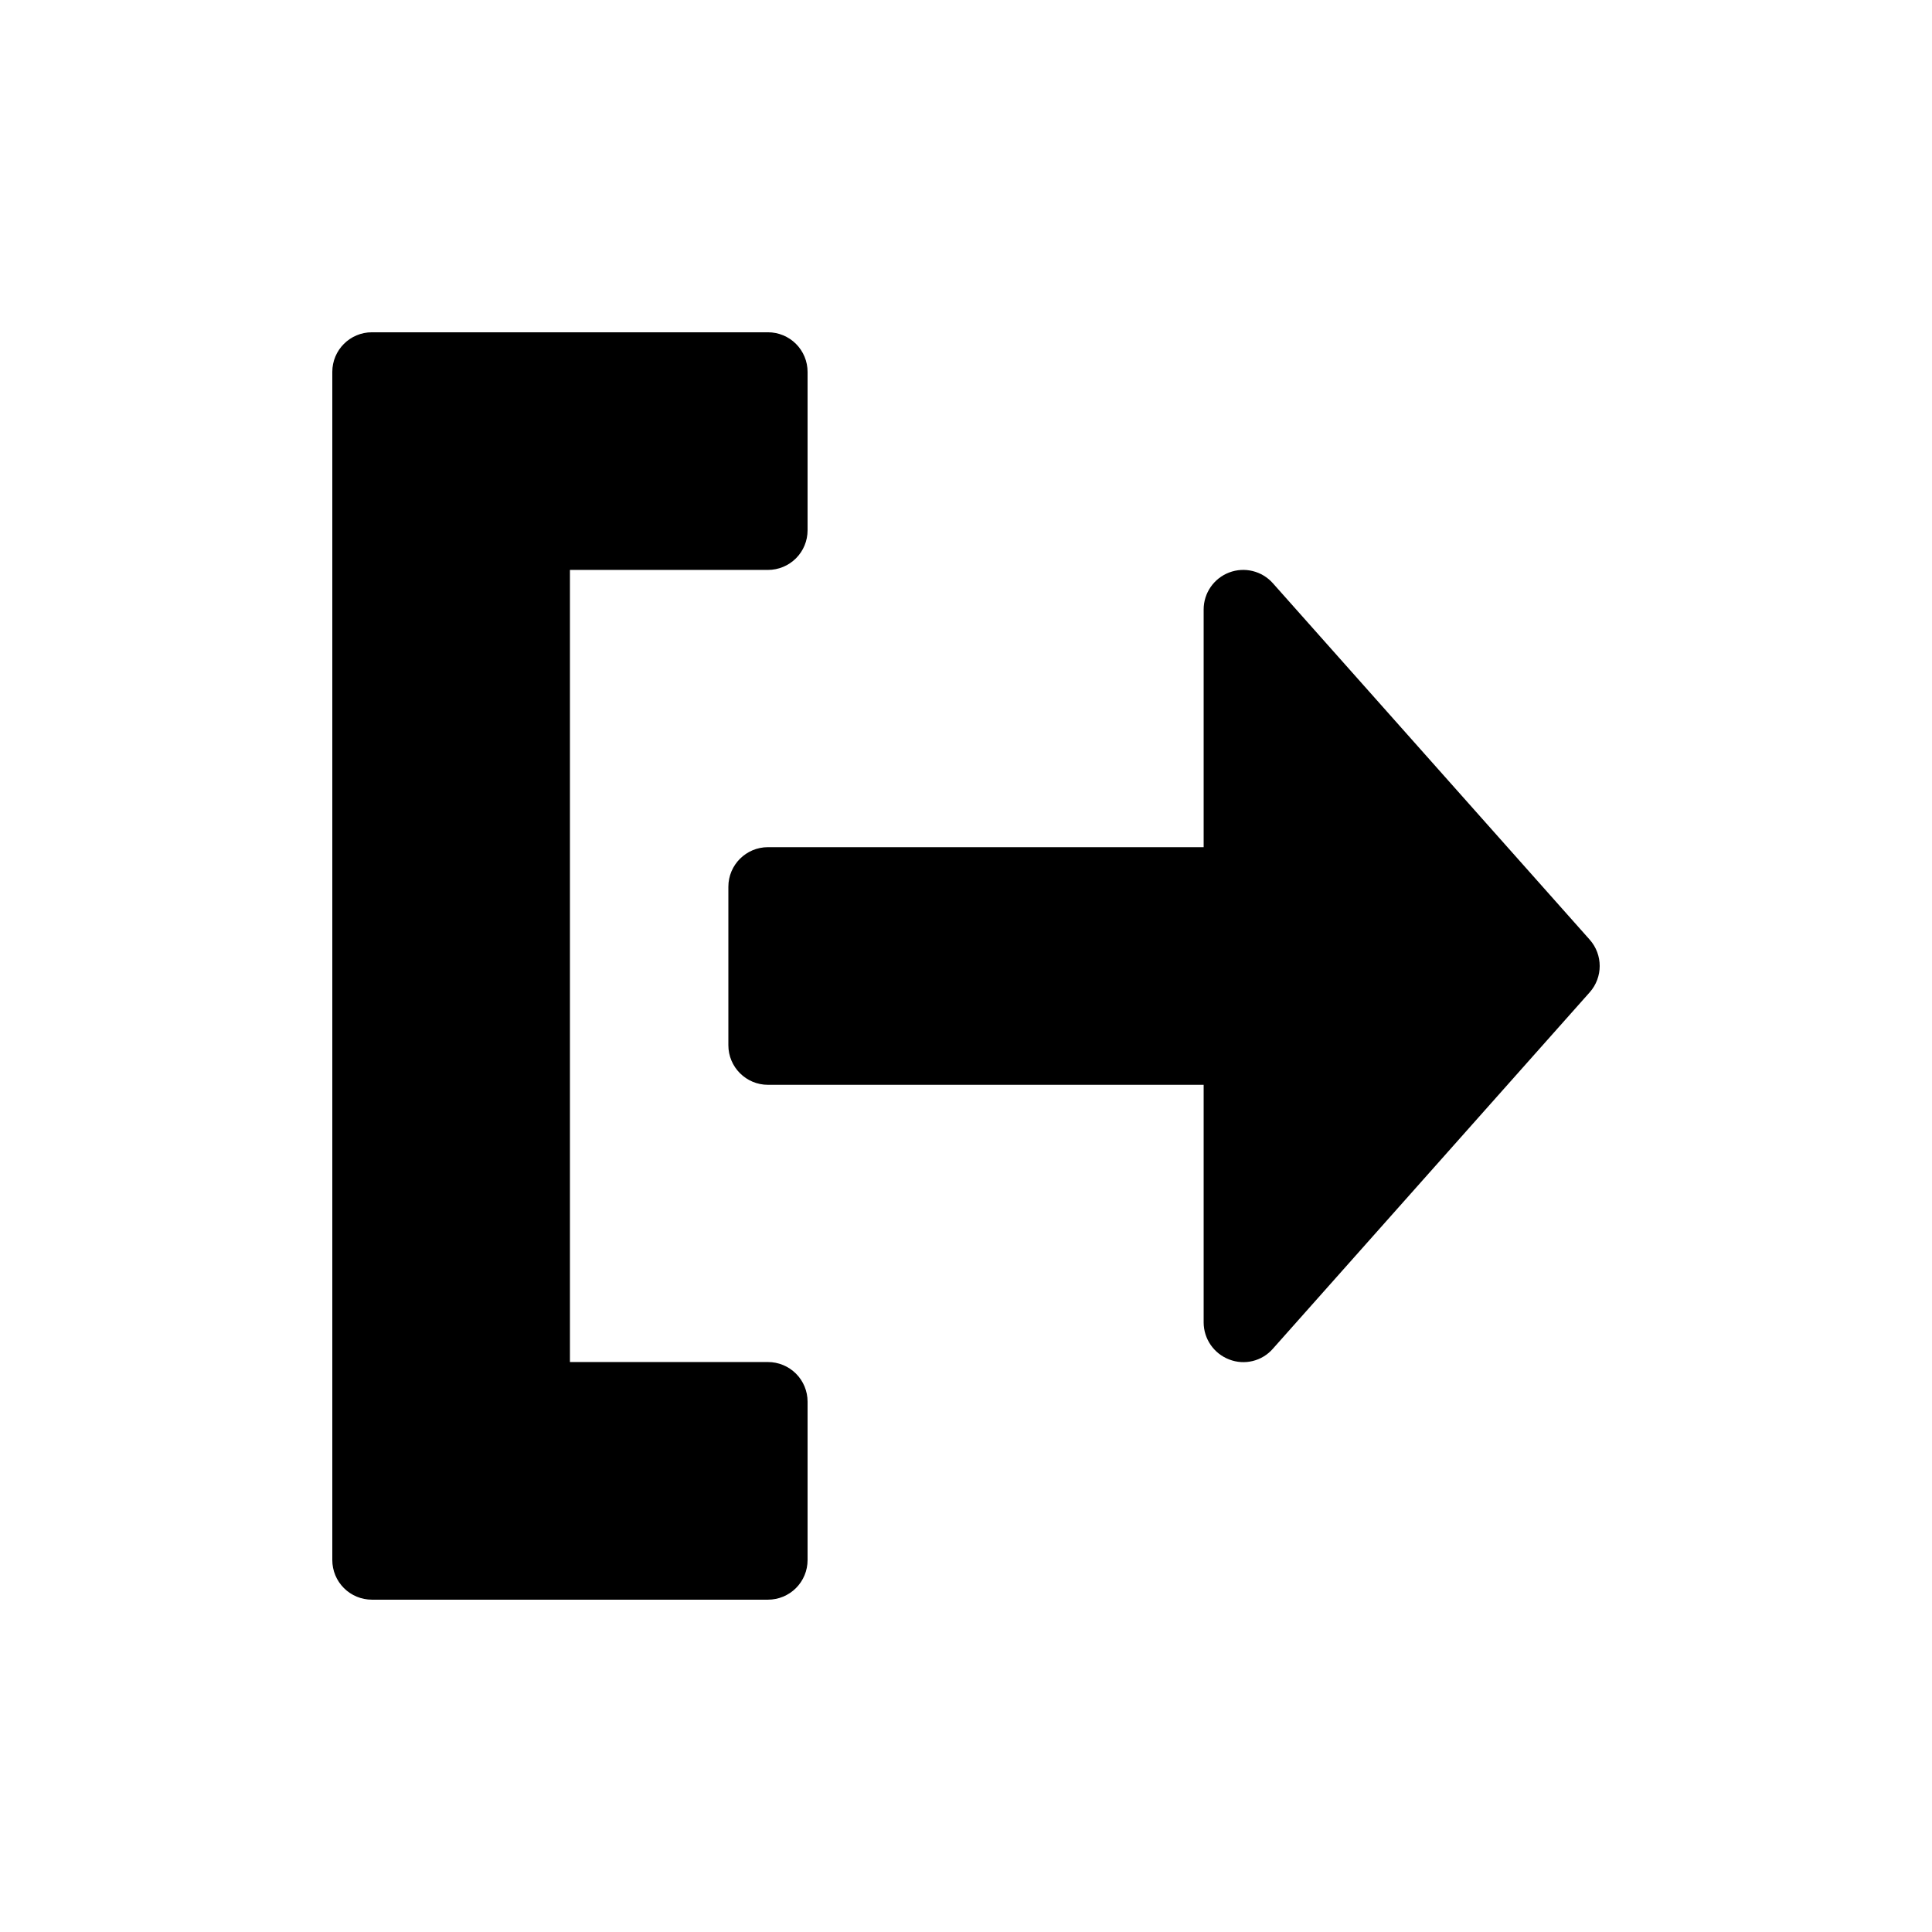 <?xml version="1.0" encoding="UTF-8"?>
<!-- Uploaded to: ICON Repo, www.iconrepo.com, Generator: ICON Repo Mixer Tools -->
<svg fill="#000000" width="800px" height="800px" version="1.1" viewBox="144 144 512 512" xmlns="http://www.w3.org/2000/svg">
 <path d="m565.29 406.97-83.969 94.465c-2.875 3.293-7.504 4.426-11.574 2.836-4.066-1.559-6.758-5.457-6.766-9.812v-62.973h-115.46c-5.797 0-10.496-4.699-10.496-10.496v-41.984c0-5.797 4.699-10.496 10.496-10.496h115.46v-62.977c-0.004-4.359 2.688-8.266 6.762-9.816s8.684-0.418 11.578 2.84l83.969 94.465c3.531 3.981 3.531 9.973 0 13.949zm-217.77 97.984h-52.48v-209.92h52.48c2.781 0 5.453-1.105 7.422-3.074s3.074-4.641 3.074-7.422v-41.984c0-2.785-1.105-5.453-3.074-7.422s-4.641-3.074-7.422-3.074h-104.96c-5.797 0-10.496 4.699-10.496 10.496v314.88c0 2.785 1.105 5.453 3.074 7.422s4.637 3.074 7.422 3.074h104.96c2.781 0 5.453-1.105 7.422-3.074s3.074-4.637 3.074-7.422v-41.984c0-2.781-1.105-5.453-3.074-7.422-1.969-1.965-4.641-3.074-7.422-3.074z"/>
</svg>